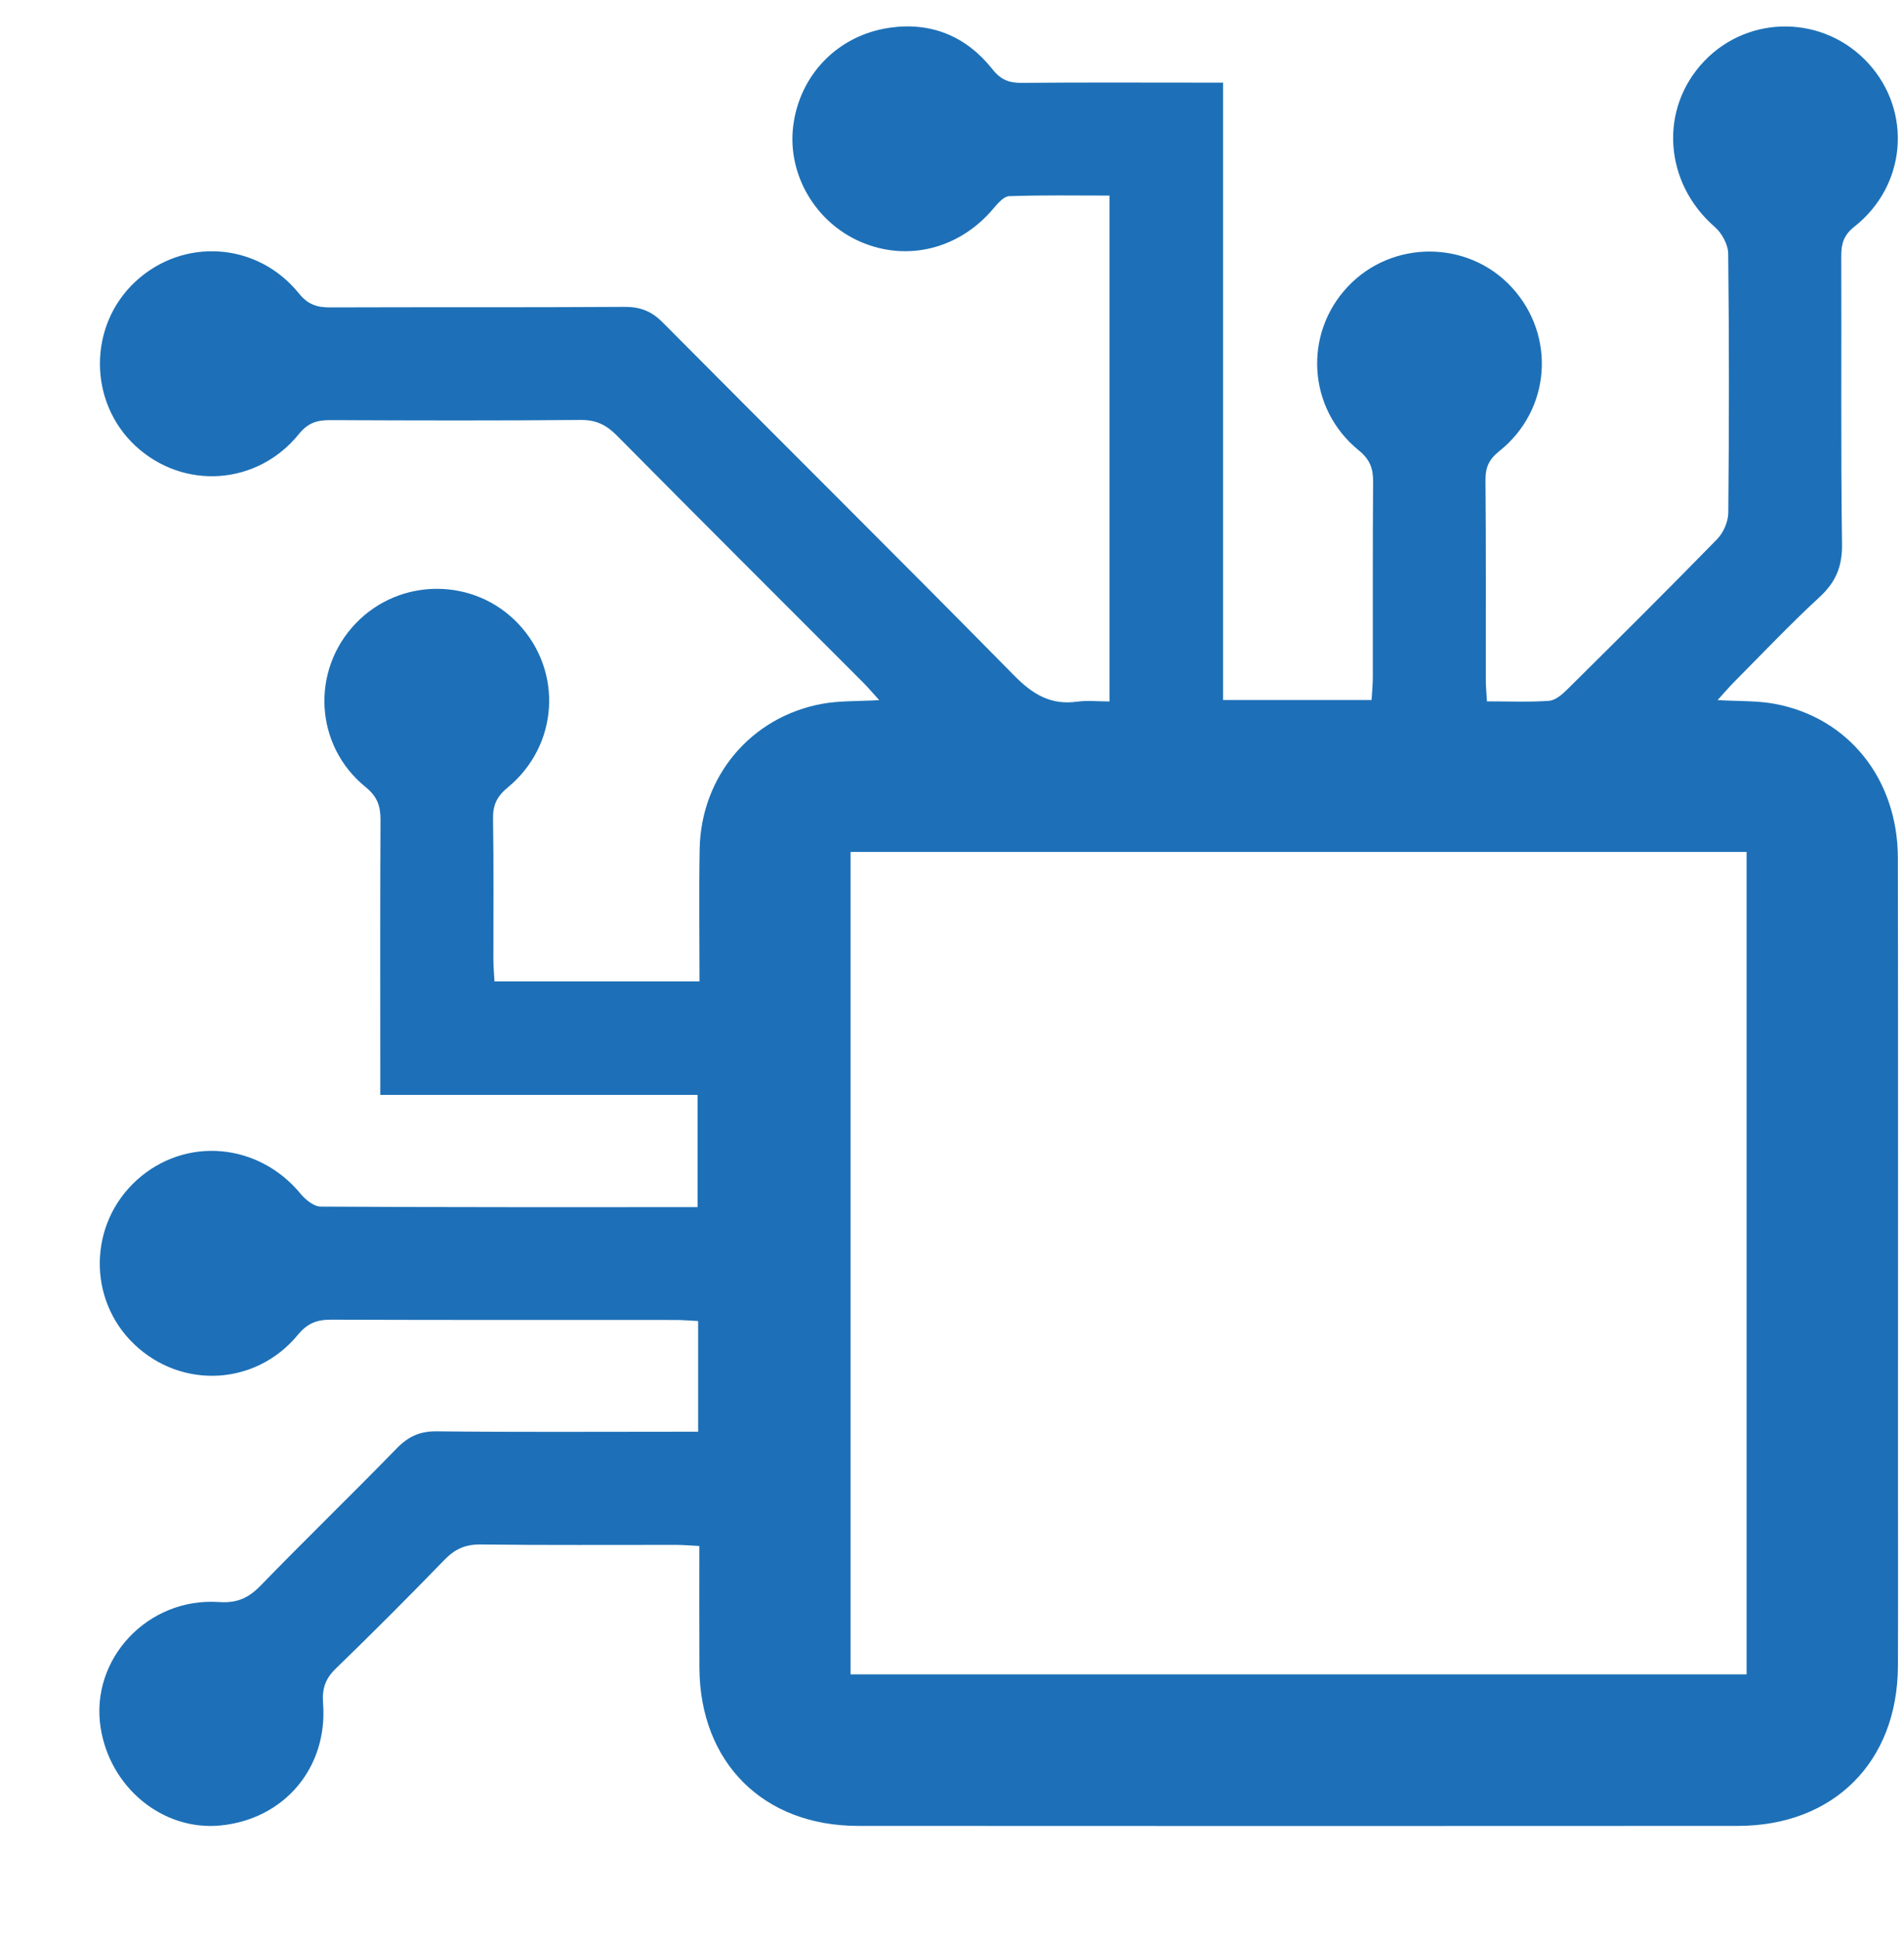 <svg xmlns:xlink="http://www.w3.org/1999/xlink" xmlns="http://www.w3.org/2000/svg" xmlns:svg="http://www.w3.org/2000/svg" width="106.848mm" height="108.824mm" viewBox="0 0 106.848 108.824" id="svg1" xml:space="preserve"><defs id="defs1"><mask maskUnits="userSpaceOnUse" x="0" y="0" width="1" height="1" id="mask1384"><image width="1" height="1" style="image-rendering:optimizeSpeed" preserveAspectRatio="none" transform="matrix(403.84,0,0,403.84,3201.138,1718.062)" id="image1384" clip-path="url(#clipPath1385)"></image></mask><clipPath clipPathUnits="userSpaceOnUse" id="clipPath1385"><path d="M 945.854,703.973 H 1248.73 V 401.093 H 945.854 Z" transform="matrix(0.003,0,0,-0.003,-3.123,2.324)" id="path1385"></path></clipPath><mask maskUnits="userSpaceOnUse" x="0" y="0" width="1" height="1" id="mask1385"><image width="1" height="1" style="image-rendering:optimizeSpeed" preserveAspectRatio="none" id="image1385"></image></mask><clipPath clipPathUnits="userSpaceOnUse" id="clipPath1386"><path d="M 945.854,703.973 H 1248.73 V 401.093 H 945.854 Z" transform="matrix(1.333,0,0,-1.333,1940,2656.693)" id="path1386"></path></clipPath><clipPath clipPathUnits="userSpaceOnUse" id="clipPath1387"><path d="M 0,1992.521 H 3040.265 V 0 H 0 Z" transform="matrix(1.333,0,0,-1.333,1940,2656.693)" id="path1387"></path></clipPath><clipPath clipPathUnits="userSpaceOnUse" id="clipPath1389"><path d="M 0,1992.521 H 3040.265 V 0 H 0 Z" transform="translate(0,-2.5000001e-5)" id="path1389"></path></clipPath></defs><g id="layer-MC1" transform="matrix(0.265,0,0,0.265,-1671.683,-900.842)"><g opacity="0.75" id="g1387" clip-path="url(#clipPath1387)" transform="translate(3117.034,1694.16)"><g mask="url(#mask1384)" clip-path="url(#clipPath1386)" id="g1386"><image width="1" height="1" style="image-rendering:optimizeSpeed" preserveAspectRatio="none" mask="url(#mask1385)" transform="matrix(403.84,0,0,403.84,3201.138,1718.062)" id="image1386"></image></g></g><path id="path1388" d="m 1073.76,447.899 h 142.348 V 578.493 H 1073.76 Z m -24.015,20.388 c -1.477,0.073 -2.604,0.175 -3.731,0.176 -10.343,0.013 -20.687,-0.069 -31.028,0.064 -2.428,0.031 -4.096,-0.738 -5.753,-2.449 -5.66,-5.842 -11.413,-11.598 -17.254,-17.259 -1.657,-1.606 -2.193,-3.176 -2.018,-5.488 0.776,-10.246 -6.153,-18.403 -16.249,-19.417 -9.173,-0.921 -17.631,5.986 -19.099,15.597 -1.652,10.824 7.487,20.645 18.808,19.878 2.883,-0.195 4.704,0.638 6.631,2.623 7.125,7.337 14.477,14.451 21.613,21.777 1.835,1.884 3.668,2.735 6.351,2.705 12.549,-0.141 25.101,-0.063 37.651,-0.063 1.24,0 2.479,0 3.878,0 v 17.579 c -1.314,0.064 -2.444,0.166 -3.574,0.166 -18.245,0.01 -36.49,-0.021 -54.735,0.045 -2.246,0.008 -3.748,-0.548 -5.284,-2.409 -6.68,-8.094 -18.466,-8.668 -25.981,-1.503 -7.461,7.114 -7.282,19.12 0.389,26.073 7.696,6.976 19.313,5.969 26.02,-2.157 0.781,-0.947 2.116,-2.037 3.2,-2.044 19.866,-0.123 39.732,-0.09 59.881,-0.09 v 17.822 H 999.05 v 4.181 c 0,13.135 -0.036,26.269 0.036,39.403 0.012,2.224 -0.458,3.748 -2.361,5.291 -8.119,6.58 -8.738,18.486 -1.6,25.966 7.028,7.366 18.865,7.353 25.847,-0.028 7.112,-7.519 6.439,-19.306 -1.662,-25.989 -1.713,-1.413 -2.385,-2.777 -2.348,-4.961 0.128,-7.437 0.042,-14.877 0.057,-22.316 0,-1.126 0.108,-2.253 0.173,-3.522 h 32.57 c 0,7.12 -0.102,14.059 0.024,20.995 0.209,11.552 8.136,20.992 19.433,23.073 2.788,0.514 5.694,0.39 9.092,0.591 -1.06,1.165 -1.769,2.012 -2.546,2.79 -13.058,13.076 -26.151,26.117 -39.155,39.245 -1.671,1.686 -3.315,2.473 -5.744,2.451 -13.247,-0.119 -26.495,-0.087 -39.743,-0.026 -2.088,0.01 -3.552,-0.415 -5.003,-2.211 -6.616,-8.186 -18.352,-8.939 -25.959,-1.883 -7.526,6.982 -7.531,19.11 -0.009,26.091 7.598,7.052 19.362,6.3 25.965,-1.873 1.446,-1.79 2.899,-2.235 4.995,-2.227 15.572,0.06 31.145,-0.02 46.716,0.085 2.515,0.017 4.297,-0.667 6.095,-2.478 18.587,-18.723 37.335,-37.285 55.849,-56.08 2.93,-2.973 5.79,-4.707 9.975,-4.129 1.589,0.219 3.234,0.035 5.147,0.035 v 80.323 c -5.335,0 -10.636,0.094 -15.928,-0.093 -0.877,-0.031 -1.849,-1.174 -2.545,-1.999 -5.381,-6.379 -13.653,-8.465 -21.086,-5.243 -7.165,3.105 -11.594,10.664 -10.701,18.259 0.96,8.162 7.045,14.545 15.37,15.733 6.617,0.944 12.175,-1.391 16.301,-6.6 1.333,-1.683 2.649,-2.18 4.662,-2.161 9.413,0.089 18.826,0.039 28.239,0.039 h 3.729 v -98.03 h 23.594 c 0.068,1.179 0.197,2.397 0.199,3.615 0.017,10.344 -0.035,20.689 0.046,31.034 0.017,2.126 -0.51,3.556 -2.278,4.992 -8.12,6.597 -8.828,18.464 -1.751,25.985 7.053,7.496 19.157,7.434 26.089,-0.133 7.012,-7.654 6.181,-19.435 -2.002,-25.968 -1.648,-1.315 -2.227,-2.583 -2.207,-4.631 0.1,-10.577 0.041,-21.154 0.054,-31.732 10e-4,-1.014 0.107,-2.028 0.183,-3.375 3.404,0 6.638,-0.137 9.847,0.083 0.986,0.067 2.053,0.962 2.831,1.732 8.01,7.932 16.013,15.873 23.887,23.939 1.001,1.024 1.76,2.775 1.773,4.198 0.132,13.714 0.143,27.431 -0.015,41.145 -0.017,1.437 -1.004,3.256 -2.122,4.224 -8.092,7.007 -8.917,18.778 -1.673,26.347 7.144,7.467 19.083,7.297 26.073,-0.37 6.981,-7.656 6.059,-19.38 -2.233,-25.928 -1.716,-1.355 -2.091,-2.731 -2.084,-4.706 0.059,-15.226 -0.089,-30.455 0.123,-45.678 0.049,-3.583 -0.987,-6.059 -3.585,-8.447 -4.7,-4.324 -9.095,-8.98 -13.604,-13.511 -0.781,-0.785 -1.496,-1.636 -2.575,-2.824 3.4,-0.206 6.301,-0.083 9.084,-0.602 11.729,-2.188 19.536,-11.976 19.552,-24.488 0.044,-32.894 0.015,-65.788 0.016,-98.682 0,-9.876 0.027,-19.753 -0.01,-29.629 -0.052,-15.185 -10.203,-25.354 -25.406,-25.363 -46.6,-0.027 -93.2,-0.027 -139.8,0.001 -15.068,0.009 -25.118,10.075 -25.194,25.121 -0.031,6.364 -0.01,12.727 -0.01,19.323" style="fill:#1d70b7;fill-opacity:1;fill-rule:nonzero;stroke:none" transform="matrix(1.333,0,0,-1.333,5057.034,4350.854)" clip-path="url(#clipPath1389)"></path></g></svg>